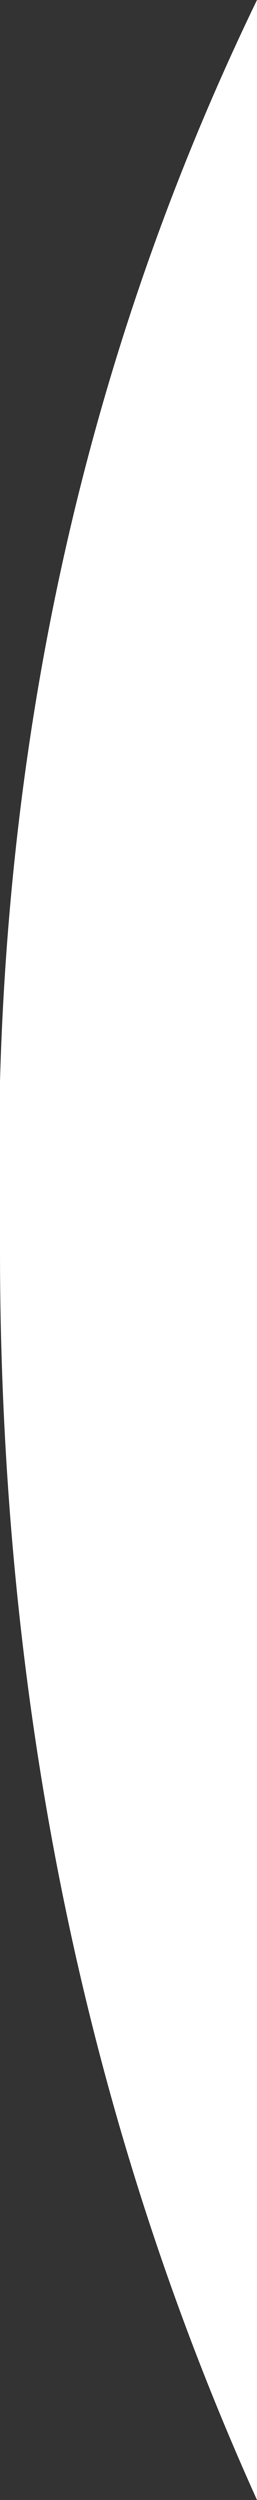 <?xml version="1.0" encoding="UTF-8" standalone="no"?>
<svg xmlns:xlink="http://www.w3.org/1999/xlink" height="6.8px" width="0.7px" xmlns="http://www.w3.org/2000/svg">
  <rect width="100%" height="100%" fill="#333333" stroke="none"/>
  <g transform="matrix(1.0, 0.0, 0.0, 1.0, 14.7, 8.35)">
    <path d="M-14.7 -4.95 Q-14.75 -6.8 -14.0 -8.35 L-14.0 -1.55 Q-14.7 -3.1 -14.7 -4.95" fill="#ffffff" fill-rule="evenodd" stroke="none"/>
  </g>
</svg>
